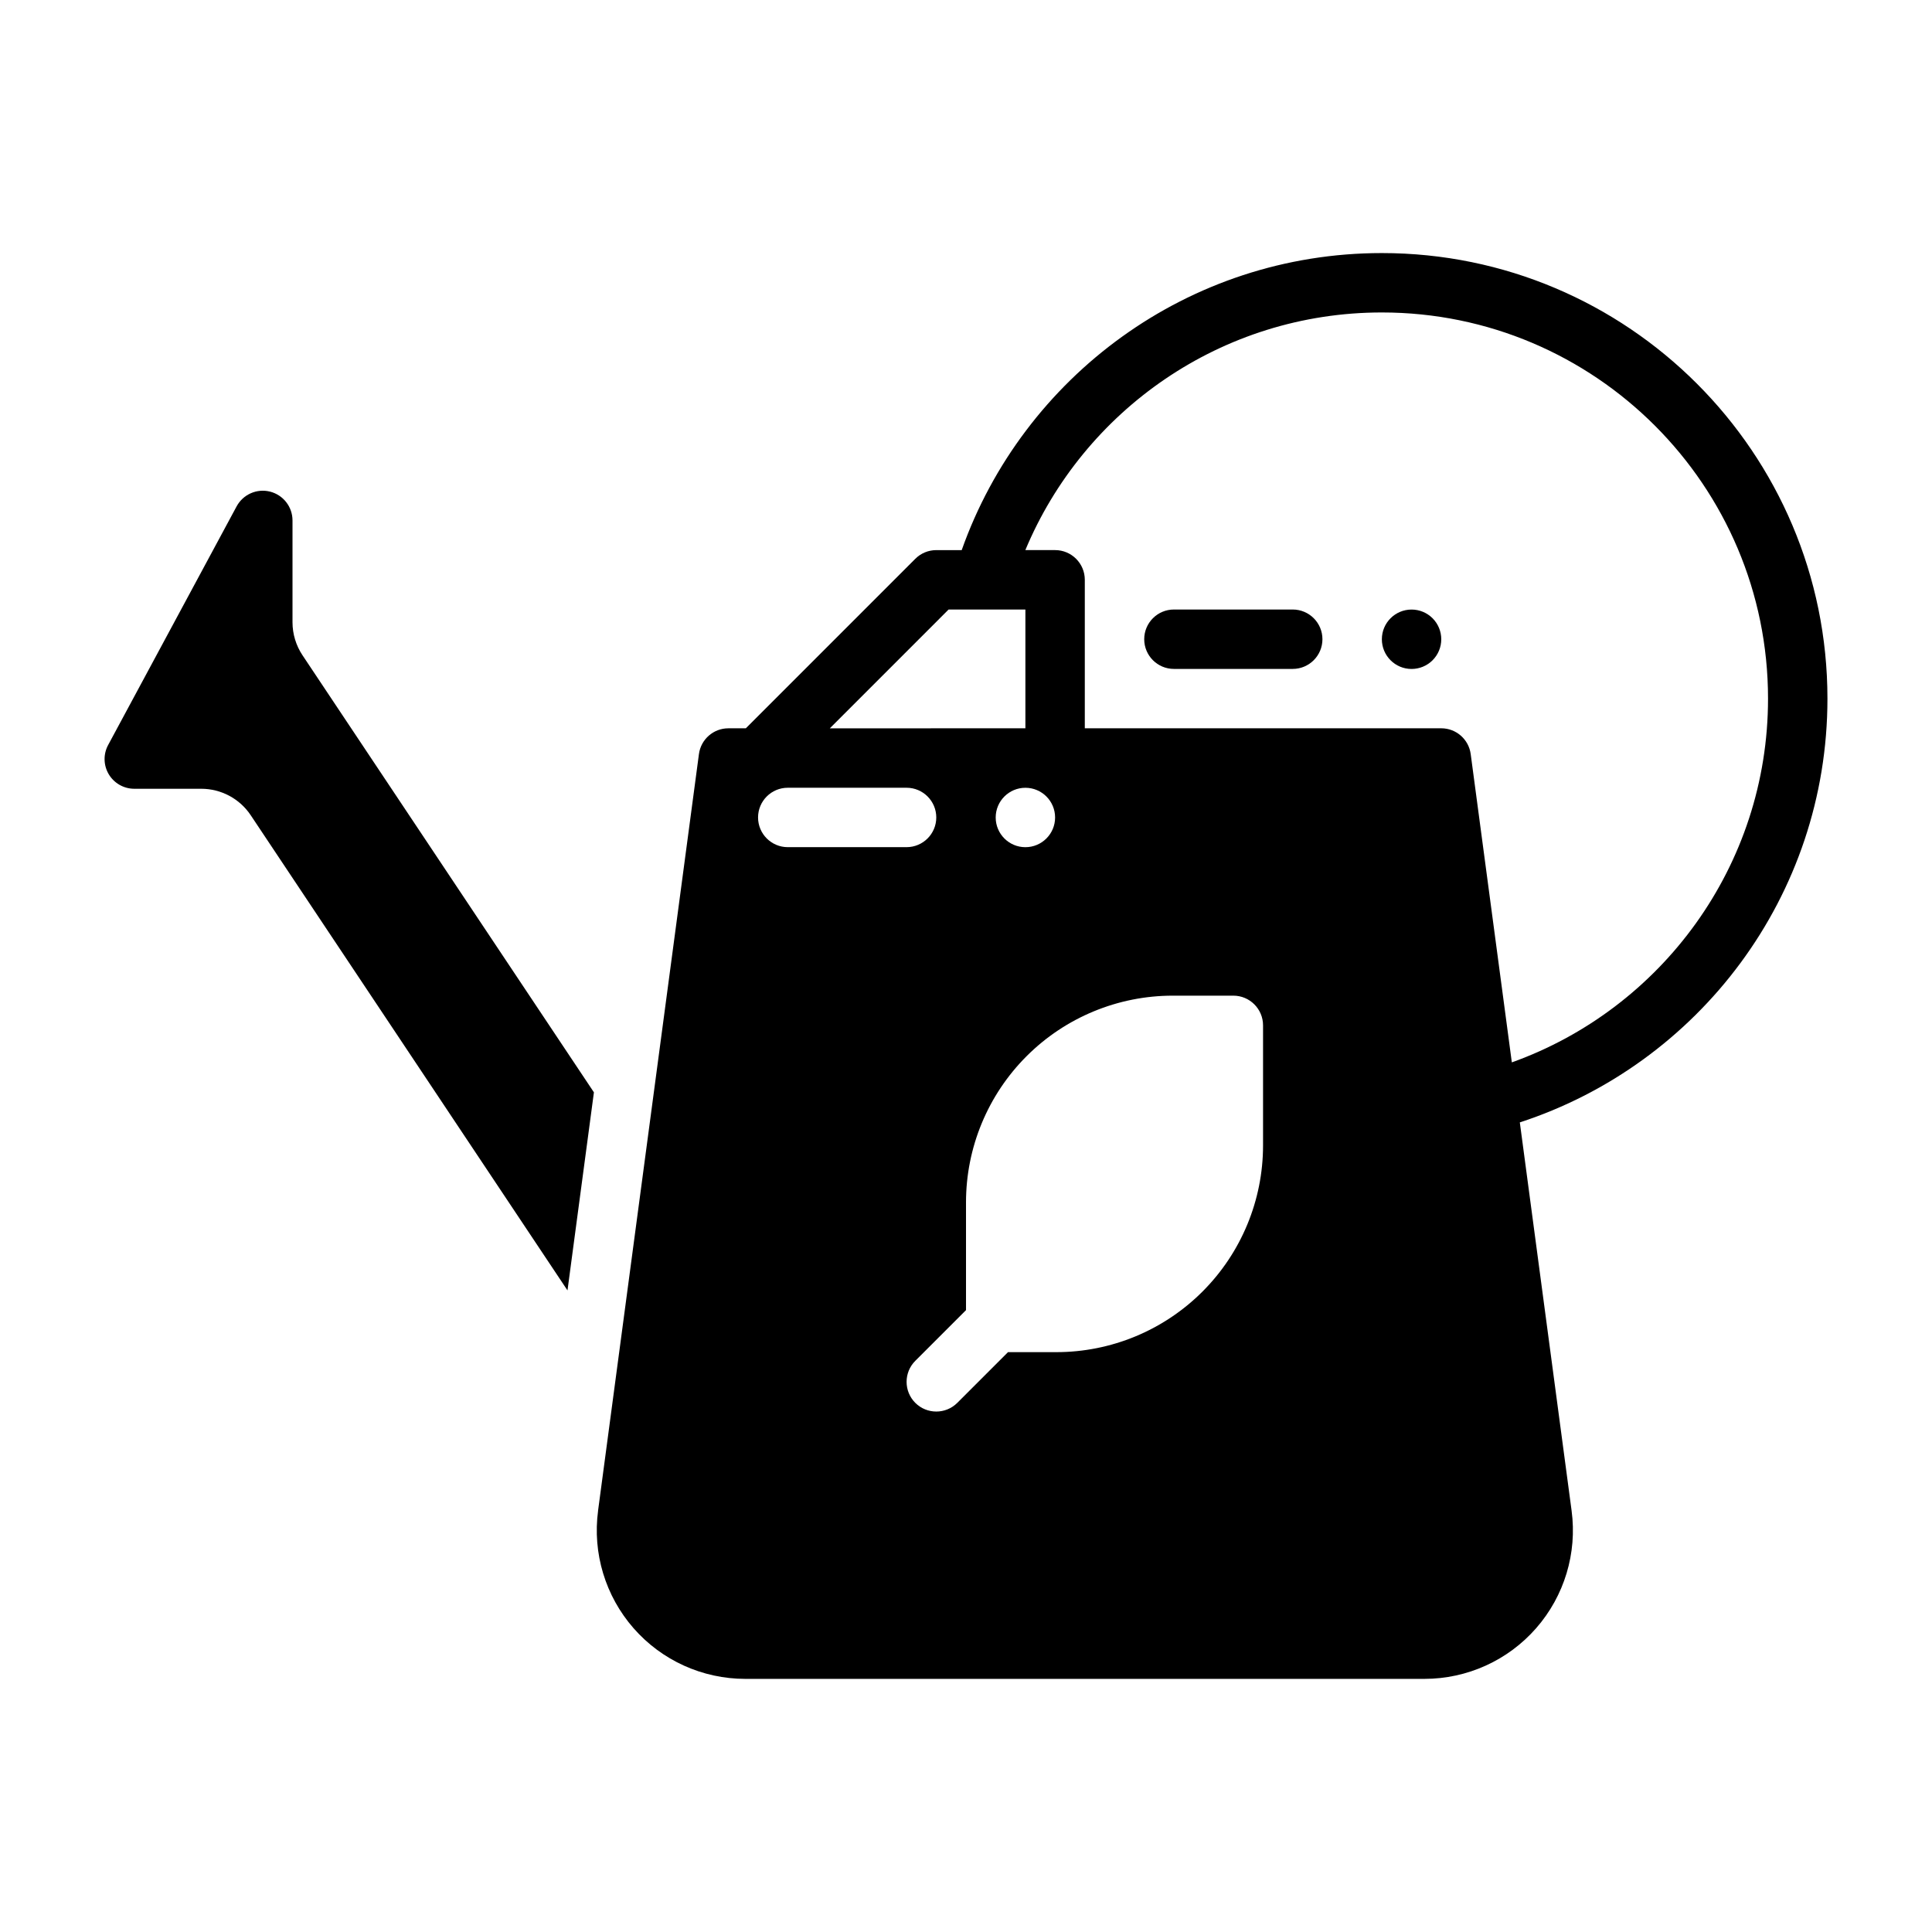 <?xml version="1.0" encoding="UTF-8"?>
<!-- Uploaded to: ICON Repo, www.iconrepo.com, Generator: ICON Repo Mixer Tools -->
<svg fill="#000000" width="800px" height="800px" version="1.1" viewBox="144 144 512 512" xmlns="http://www.w3.org/2000/svg">
 <g fill-rule="evenodd">
  <path d="m302.49 544.36 26.734-200.52c0.52-3.914 3.856-6.832 7.801-6.832h4.629l44.91-44.918c1.473-1.48 3.481-2.305 5.566-2.305h6.731c16.23-45.848 59.977-78.719 111.35-78.719 65.172 0 118.08 52.906 118.08 118.08 0 52.41-34.219 96.891-81.523 112.3l13.723 102.91c1.504 11.25-1.922 22.594-9.398 31.133-7.469 8.535-18.262 13.43-29.613 13.43h-179.97c-11.352 0-22.145-4.894-29.613-13.43-7.477-8.543-10.902-19.883-9.398-31.133zm97.512-53.16v-28.551c0-14.531 5.769-28.465 16.051-38.746 10.273-10.273 24.207-16.043 38.738-16.043h16.059c4.344 0 7.871 3.527 7.871 7.871v31.812c0 14.531-5.769 28.465-16.051 38.738-10.273 10.281-24.207 16.051-38.738 16.051h-12.801l-13.438 13.438c-3.07 3.07-8.062 3.07-11.133 0-3.07-3.07-3.07-8.062 0-11.133zm144.65-65.66c39.559-14.152 67.895-51.996 67.895-96.395 0-56.48-45.855-102.34-102.34-102.34-42.539 0-79.051 26.008-94.48 62.977h7.887c4.344 0 7.871 3.527 7.871 7.871v39.352h94.465c3.945 0 7.281 2.922 7.801 6.832zm-128.91-72.77c4.344 0 7.871 3.527 7.871 7.871s-3.527 7.871-7.871 7.871-7.871-3.527-7.871-7.871 3.527-7.871 7.871-7.871zm-62.977 15.734h31.488c4.344 0 7.871-3.527 7.871-7.871s-3.527-7.871-7.871-7.871h-31.488c-4.344 0-7.871 3.527-7.871 7.871s3.527 7.871 7.871 7.871zm62.977-31.496v-31.477h-20.355l-31.473 31.48z"/>
  <path d="m294.39 485.97-83.949-125.93c-2.922-4.375-7.84-7.008-13.105-7.008h-17.75c-2.769 0-5.336-1.457-6.762-3.84-1.418-2.379-1.48-5.328-0.164-7.762 8.211-15.266 22.914-42.562 34.047-63.242 1.715-3.172 5.359-4.785 8.855-3.906 3.496 0.883 5.953 4.031 5.953 7.637v26.984c0 3.109 0.922 6.148 2.644 8.738l77.234 115.84z"/>
  <path d="m525.95 313.41c0 2.086-0.828 4.09-2.305 5.566-1.477 1.477-3.481 2.305-5.566 2.305-4.348 0-7.871-3.523-7.871-7.871s3.523-7.871 7.871-7.871c2.086 0 4.09 0.828 5.566 2.305 1.477 1.477 2.305 3.481 2.305 5.566z"/>
  <path d="m455.1 321.27h31.488c4.344 0 7.871-3.527 7.871-7.871s-3.527-7.871-7.871-7.871h-31.488c-4.344 0-7.871 3.527-7.871 7.871s3.527 7.871 7.871 7.871z"/>
 </g>
</svg>